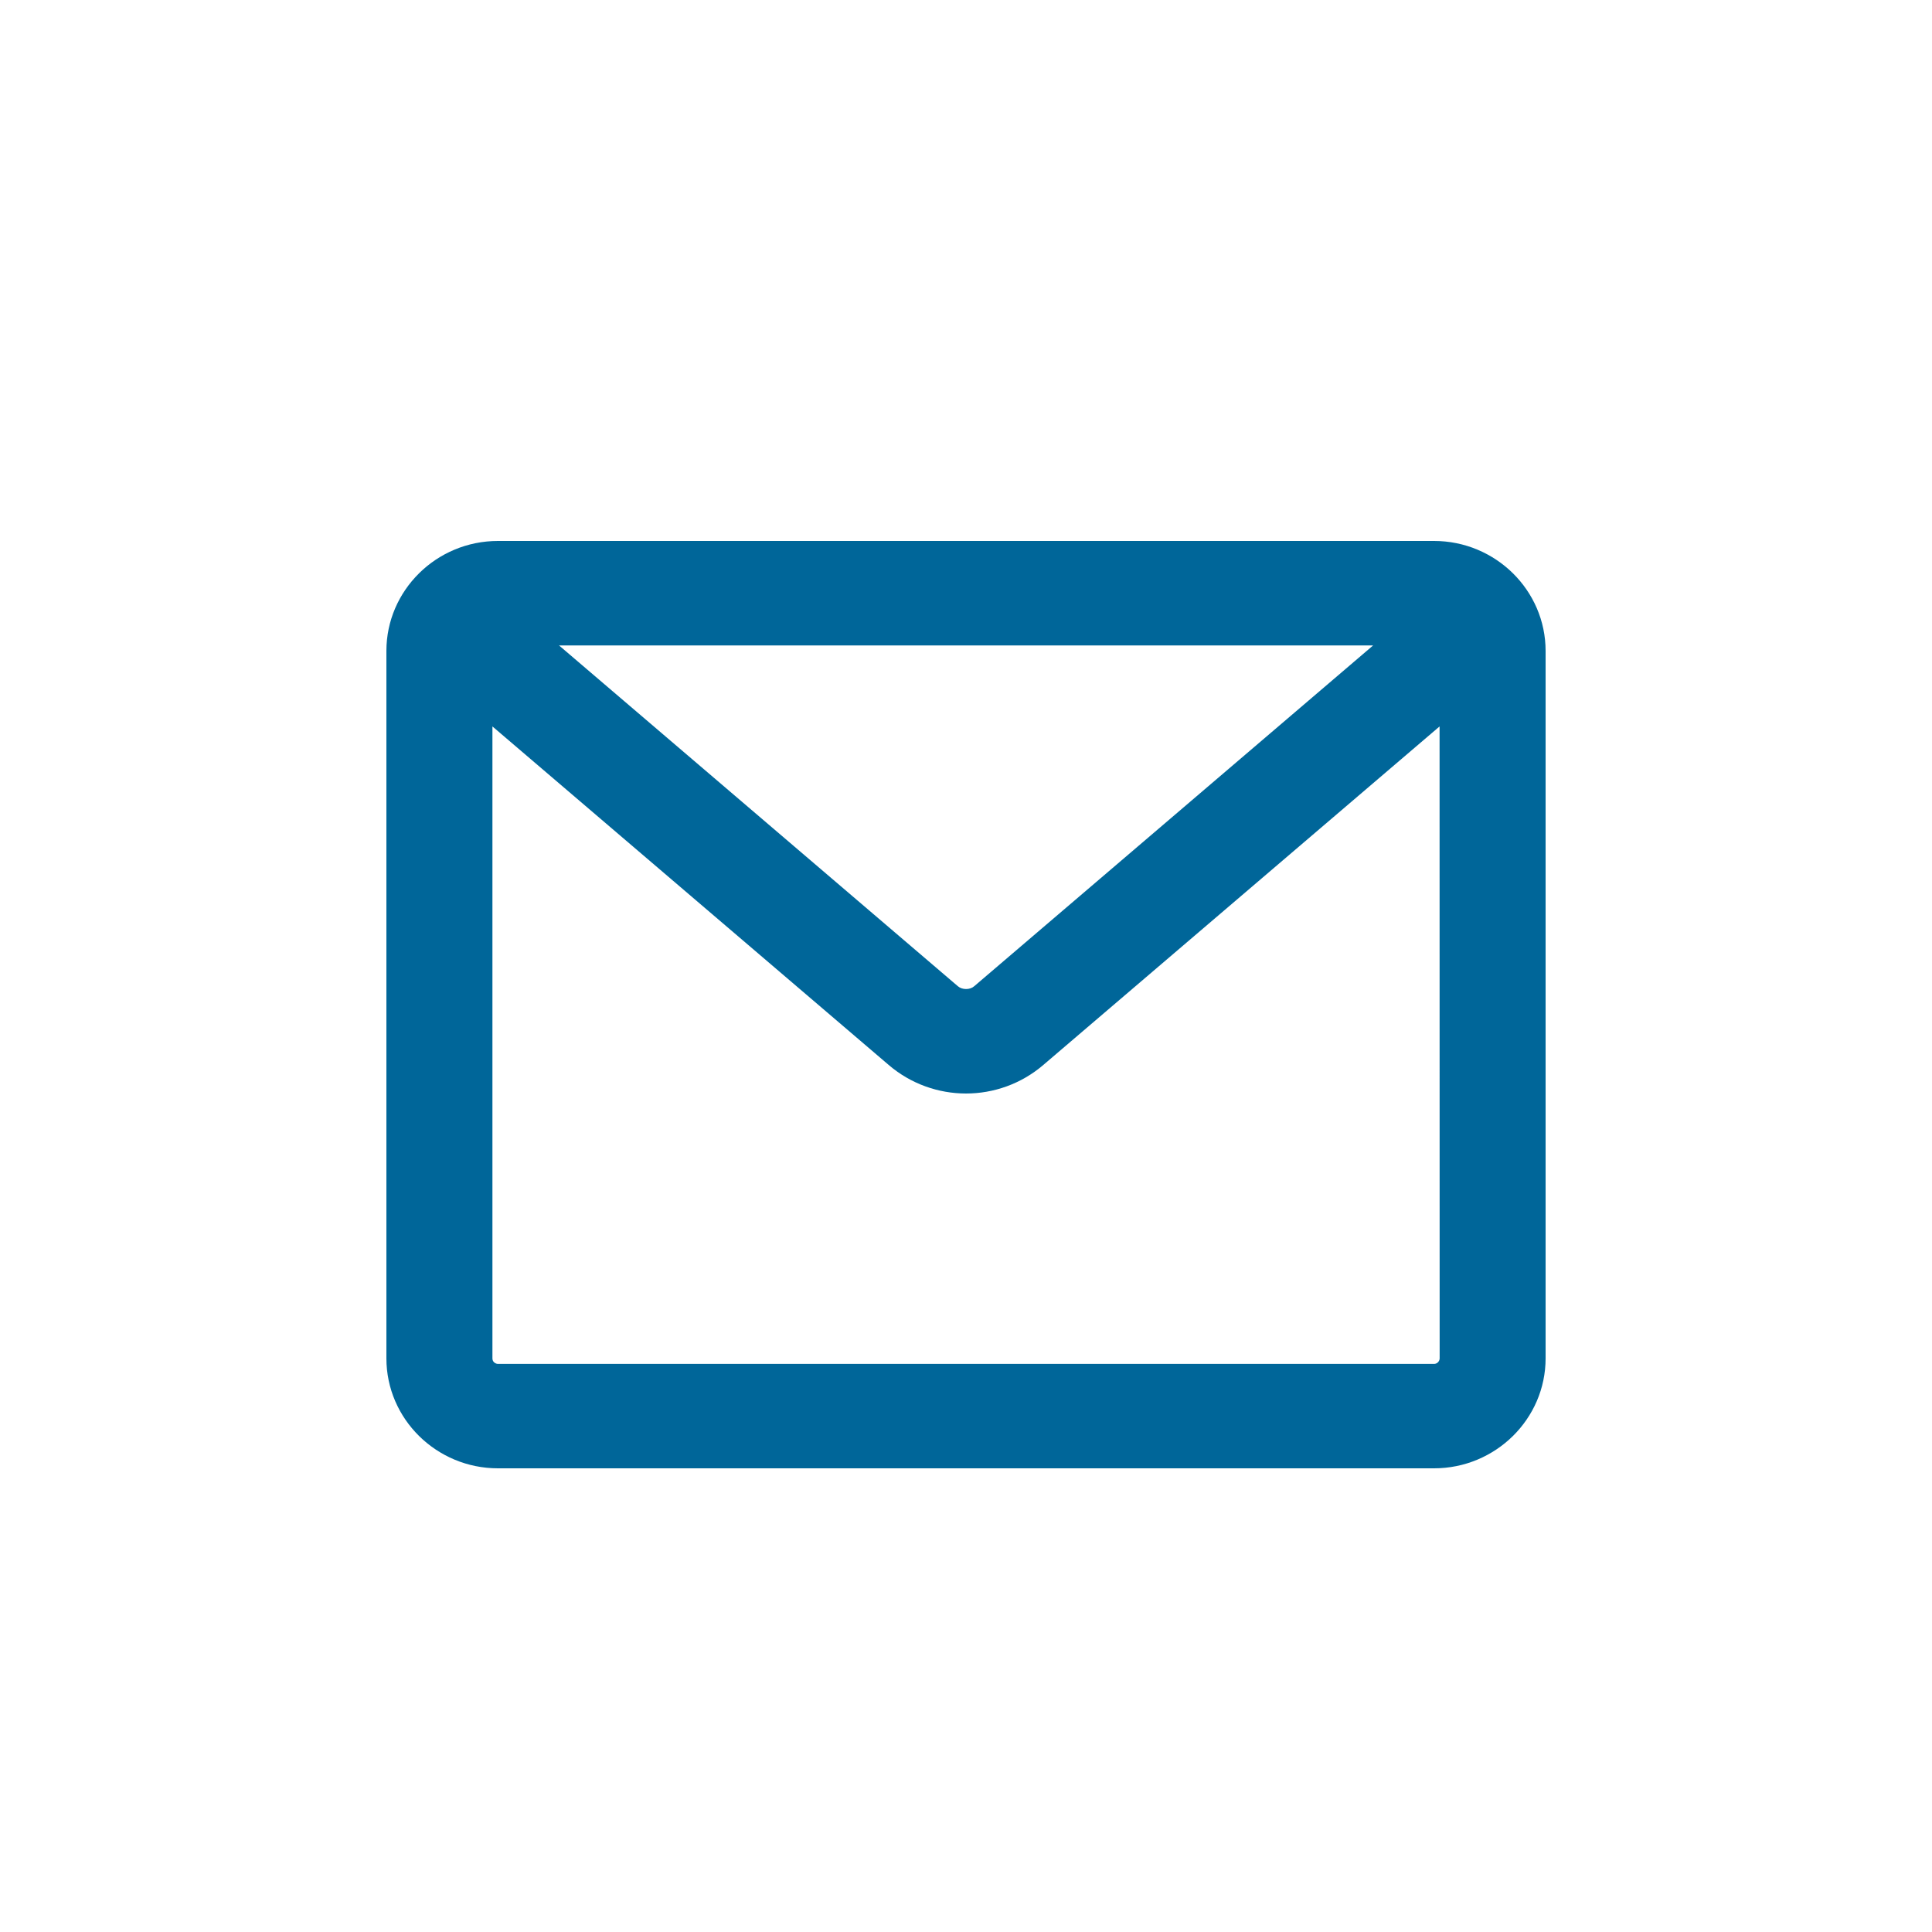<svg width="25" height="25" viewBox="0 0 25 25" fill="none" xmlns="http://www.w3.org/2000/svg">
<path fill-rule="evenodd" clip-rule="evenodd" d="M6.443 7H18.557C18.954 7 19.315 7.16 19.577 7.418C19.838 7.676 20 8.031 20 8.423V17.577C20 17.969 19.838 18.324 19.577 18.582C19.315 18.84 18.954 19 18.557 19H6.443C6.046 19 5.685 18.84 5.423 18.582C5.162 18.324 5 17.969 5 17.577V8.423C5 8.031 5.162 7.676 5.423 7.418C5.684 7.16 6.046 7 6.443 7ZM7.234 8.352L12.394 12.761C12.423 12.786 12.461 12.798 12.501 12.798C12.541 12.798 12.579 12.786 12.607 12.761L17.768 8.352H7.234ZM18.628 9.4L13.501 13.78C13.213 14.027 12.856 14.15 12.5 14.15C12.145 14.15 11.787 14.027 11.499 13.78L6.372 9.4V17.578C6.372 17.596 6.379 17.615 6.393 17.628C6.407 17.64 6.425 17.649 6.443 17.649H18.557C18.576 17.649 18.594 17.641 18.607 17.628C18.62 17.615 18.629 17.596 18.629 17.578L18.628 9.4Z" fill="#006699"/>
</svg>

